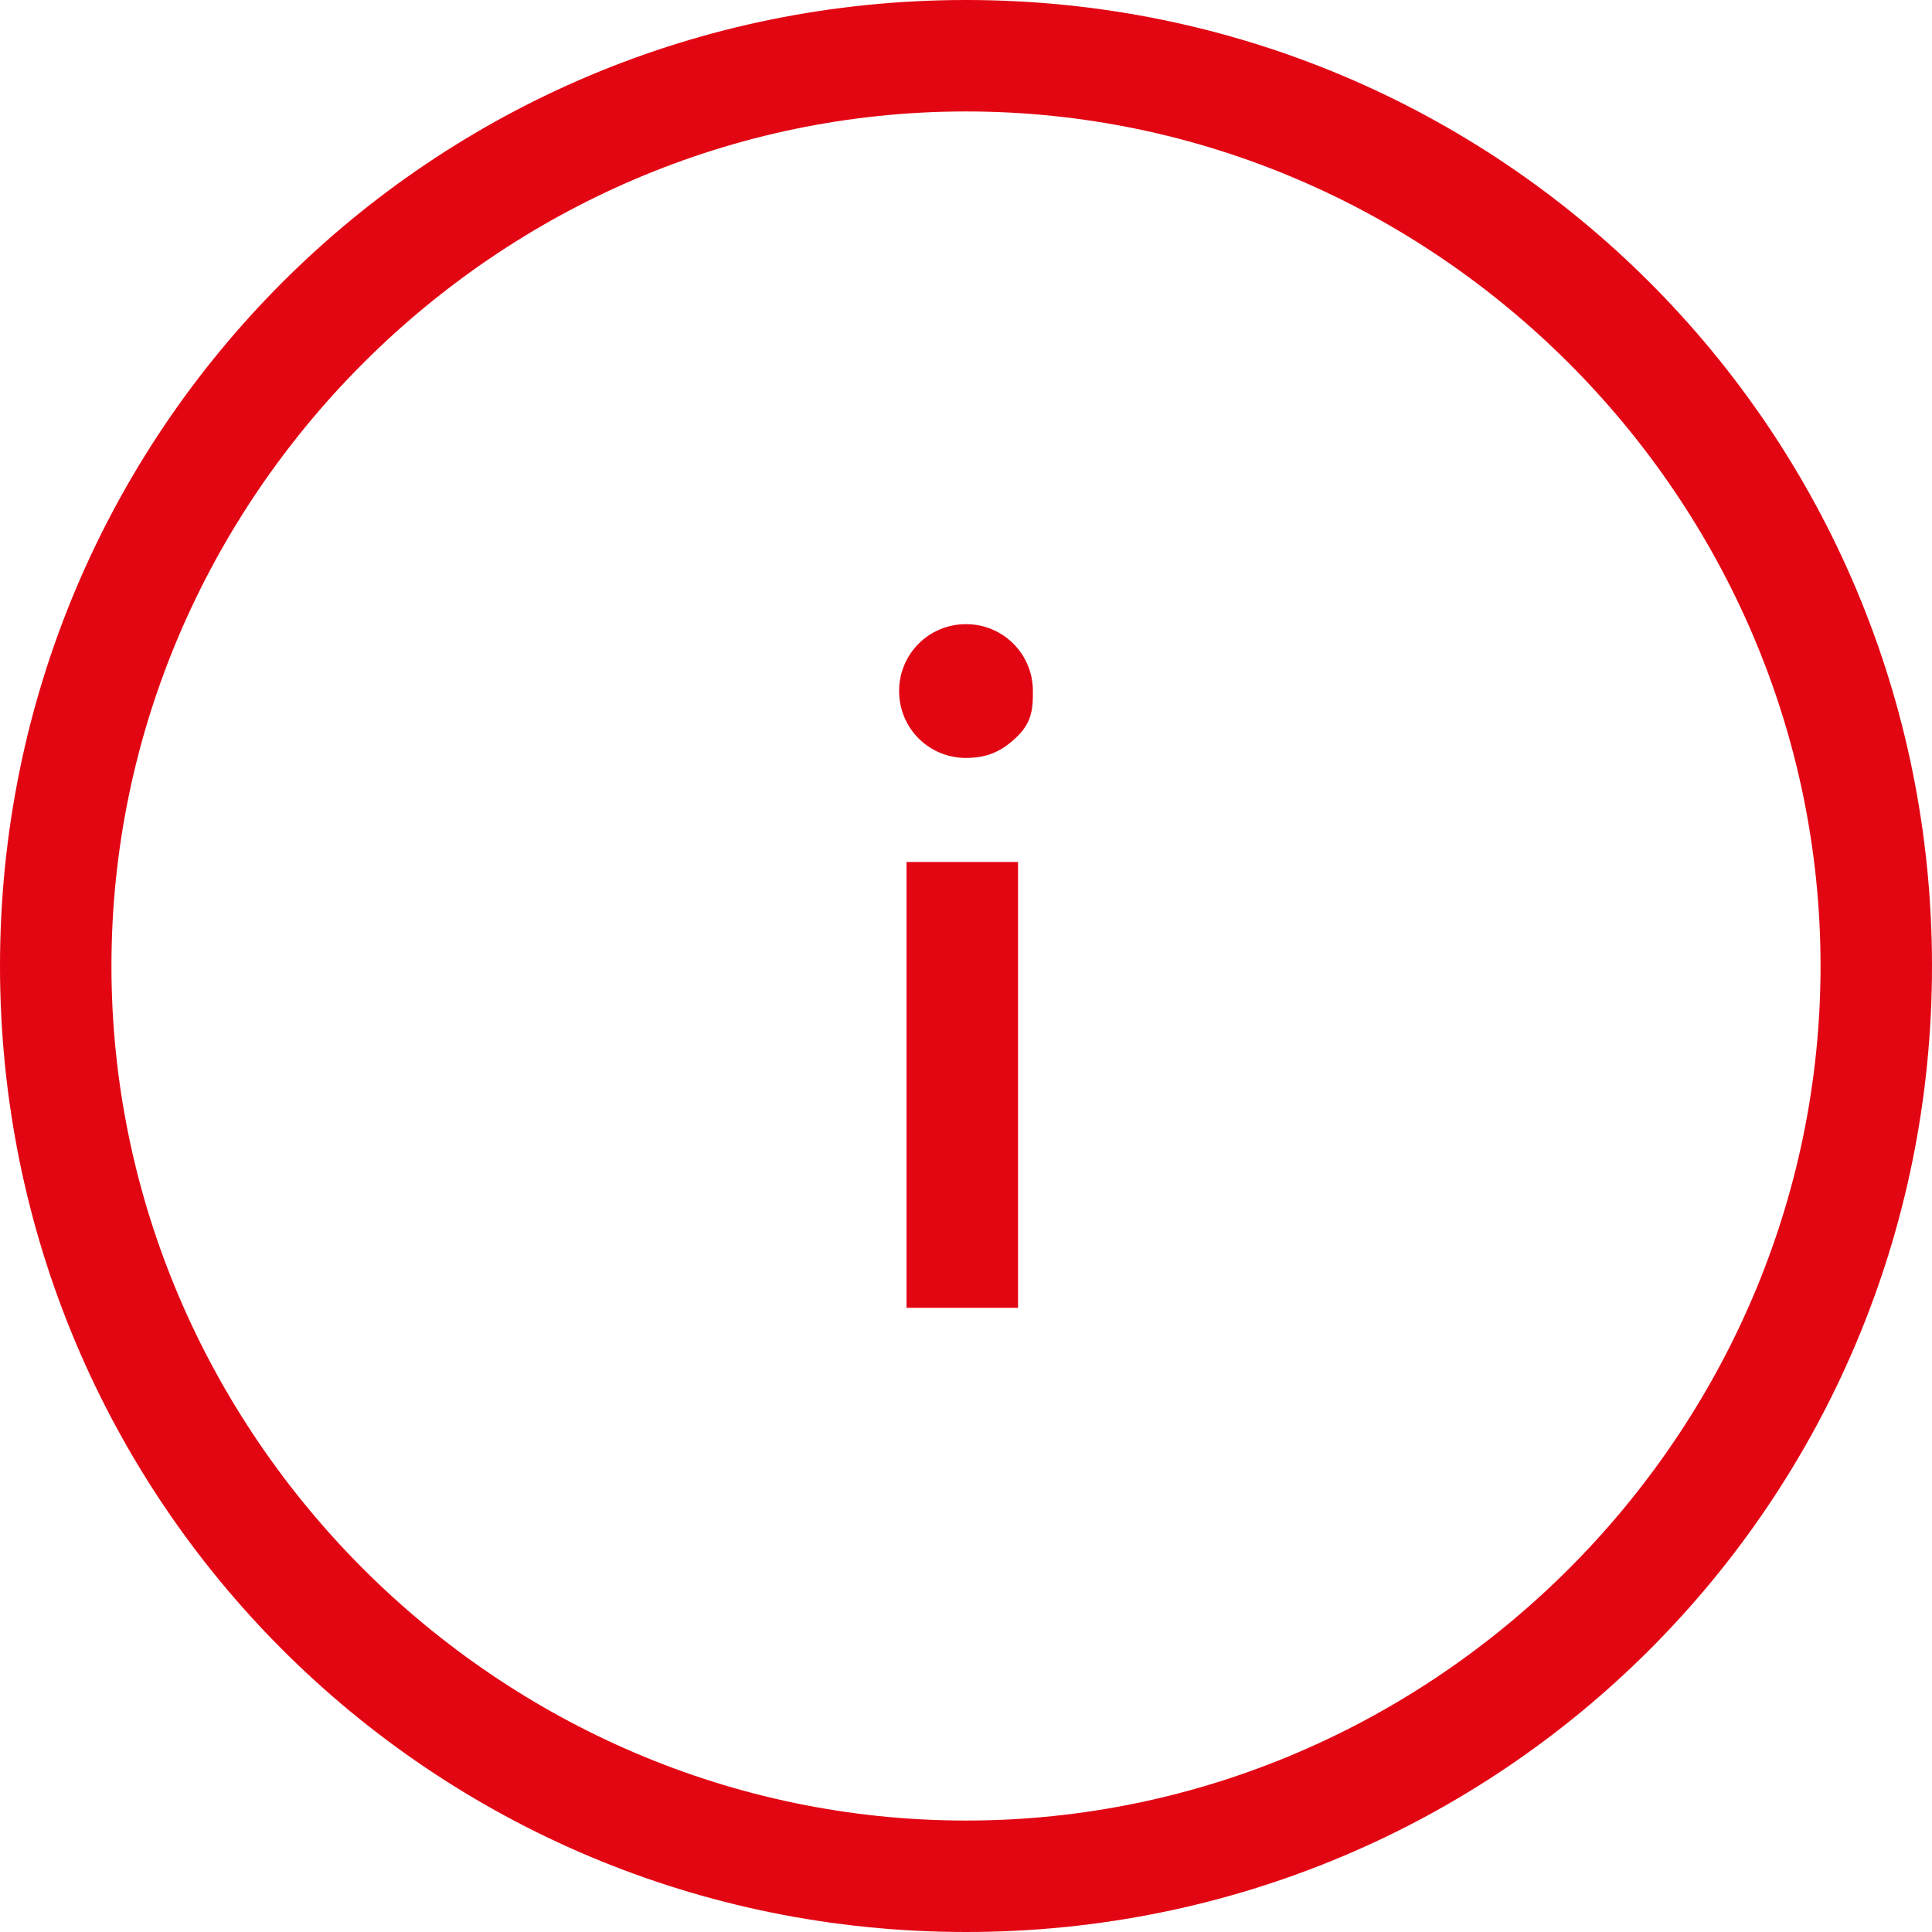<?xml version="1.0" encoding="UTF-8" standalone="no"?>
<svg width="64px" height="64px" viewBox="0 0 32 32" version="1.1" xmlns="http://www.w3.org/2000/svg" xmlns:xlink="http://www.w3.org/1999/xlink">
    <!-- Generator: Sketch 50.2 (55047) - http://www.bohemiancoding.com/sketch -->
    <title>path-1</title>
    <desc>Created with Sketch.</desc>
    <defs></defs>
    <g id="Page-1" stroke="none" stroke-width="1" fill="none" fill-rule="evenodd">
        <path d="M16,0 C7.138,0 0,7.138 0,16 C0,24.862 7.138,32 16,32 C24.862,32 32,24.862 32,16 C32,7.138 24.862,0 16,0 Z M16,30.154 C8.246,30.154 1.846,23.754 1.846,16 C1.846,8.246 8.246,1.846 16,1.846 C23.754,1.846 30.154,8.246 30.154,16 C30.154,23.754 23.754,30.154 16,30.154 Z M16,10.338 C15.385,10.338 14.892,10.831 14.892,11.446 C14.892,12.062 15.385,12.554 16,12.554 C16.369,12.554 16.615,12.431 16.862,12.185 C17.108,11.938 17.108,11.692 17.108,11.446 C17.108,10.831 16.615,10.338 16,10.338 Z M15.015,14.277 L15.015,21.662 L16.862,21.662 L16.862,14.277 L15.015,14.277 Z" id="path-1" fill="#E20613" fill-rule="nonzero"></path>
    </g>
</svg>